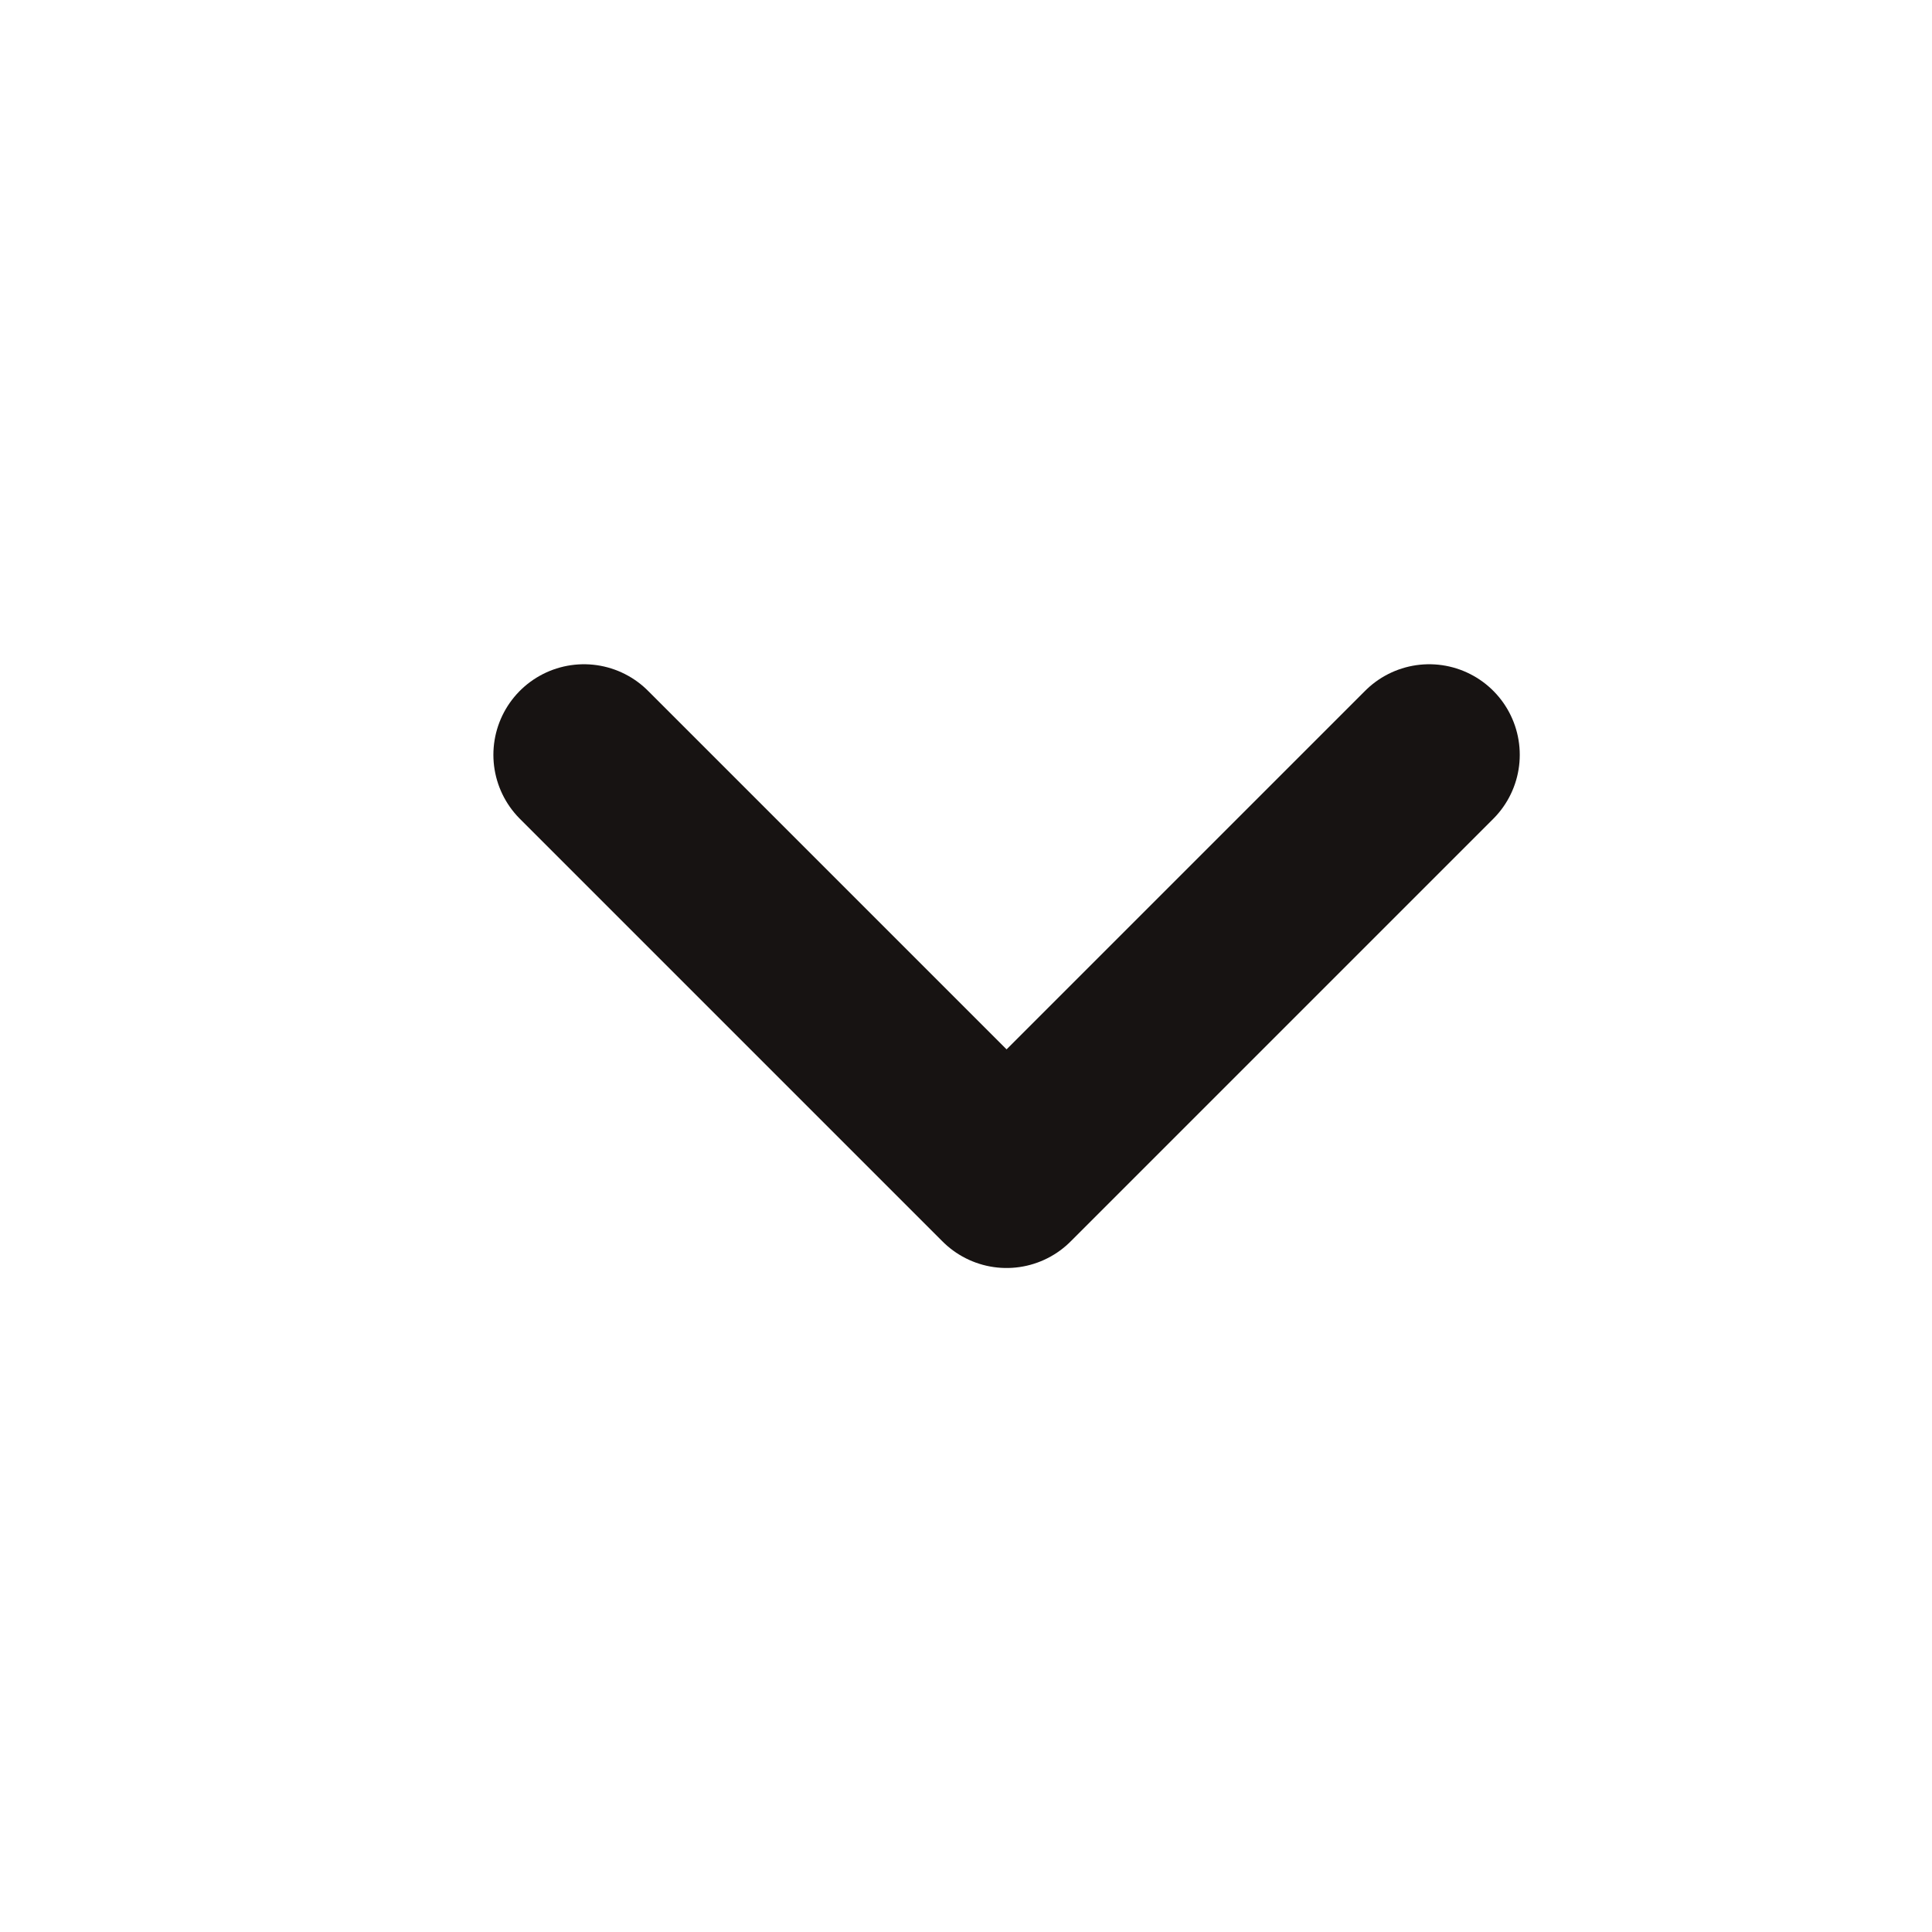 <svg width="16" height="16" viewBox="0 0 16 16" fill="none" xmlns="http://www.w3.org/2000/svg">
<path d="M4.836 6.251L8.336 9.751L11.836 6.251" stroke="#171312" stroke-width="1.5" stroke-linecap="round" stroke-linejoin="round"/>
</svg>
